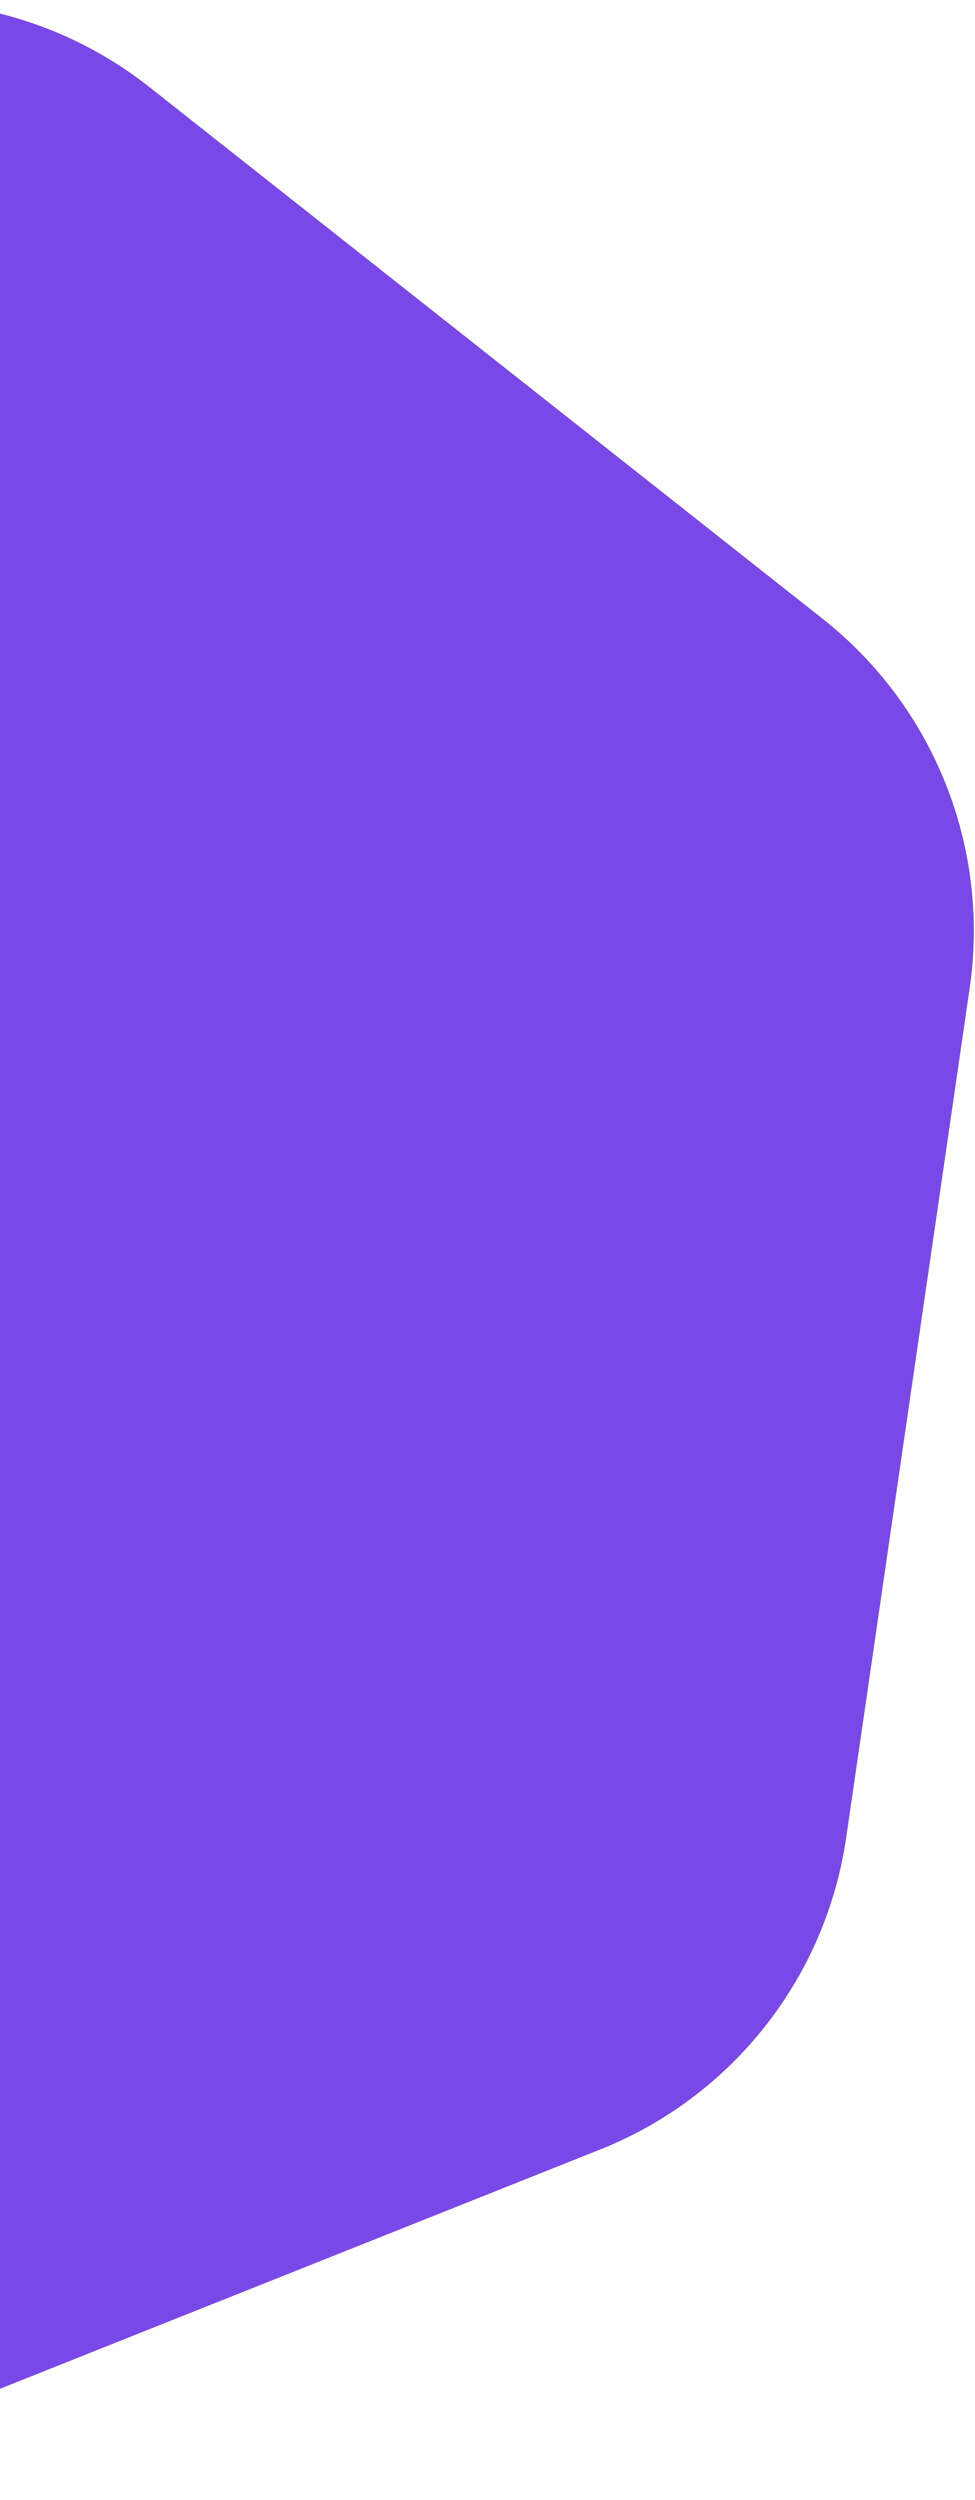 <svg width="194" height="497" viewBox="0 0 194 497" fill="none" xmlns="http://www.w3.org/2000/svg">
<g filter="url(#filter0_i_1546_14562)">
<path d="M163.708 123.038C185.865 140.523 197.01 168.499 192.947 196.429L168.375 365.319C164.311 393.249 145.656 416.89 119.436 427.336L-39.113 490.501C-65.333 500.947 -95.134 496.611 -117.29 479.127L-251.268 373.402C-273.424 355.918 -284.57 327.942 -280.506 300.012L-255.934 131.121C-251.871 103.191 -233.216 79.551 -206.996 69.105L-48.446 5.939C-22.227 -4.506 7.574 -0.171 29.731 17.313L163.708 123.038Z" fill="#7B48E8"/>
</g>
<defs>
<filter id="filter0_i_1546_14562" x="-281.331" y="0.329" width="475.102" height="495.783" filterUnits="userSpaceOnUse" color-interpolation-filters="sRGB">
<feFlood flood-opacity="0" result="BackgroundImageFix"/>
<feBlend mode="normal" in="SourceGraphic" in2="BackgroundImageFix" result="shape"/>
<feColorMatrix in="SourceAlpha" type="matrix" values="0 0 0 0 0 0 0 0 0 0 0 0 0 0 0 0 0 0 127 0" result="hardAlpha"/>
<feOffset/>
<feGaussianBlur stdDeviation="56.044"/>
<feComposite in2="hardAlpha" operator="arithmetic" k2="-1" k3="1"/>
<feColorMatrix type="matrix" values="0 0 0 0 1 0 0 0 0 1 0 0 0 0 1 0 0 0 0.53 0"/>
<feBlend mode="normal" in2="shape" result="effect1_innerShadow_1546_14562"/>
</filter>
</defs>
</svg>
